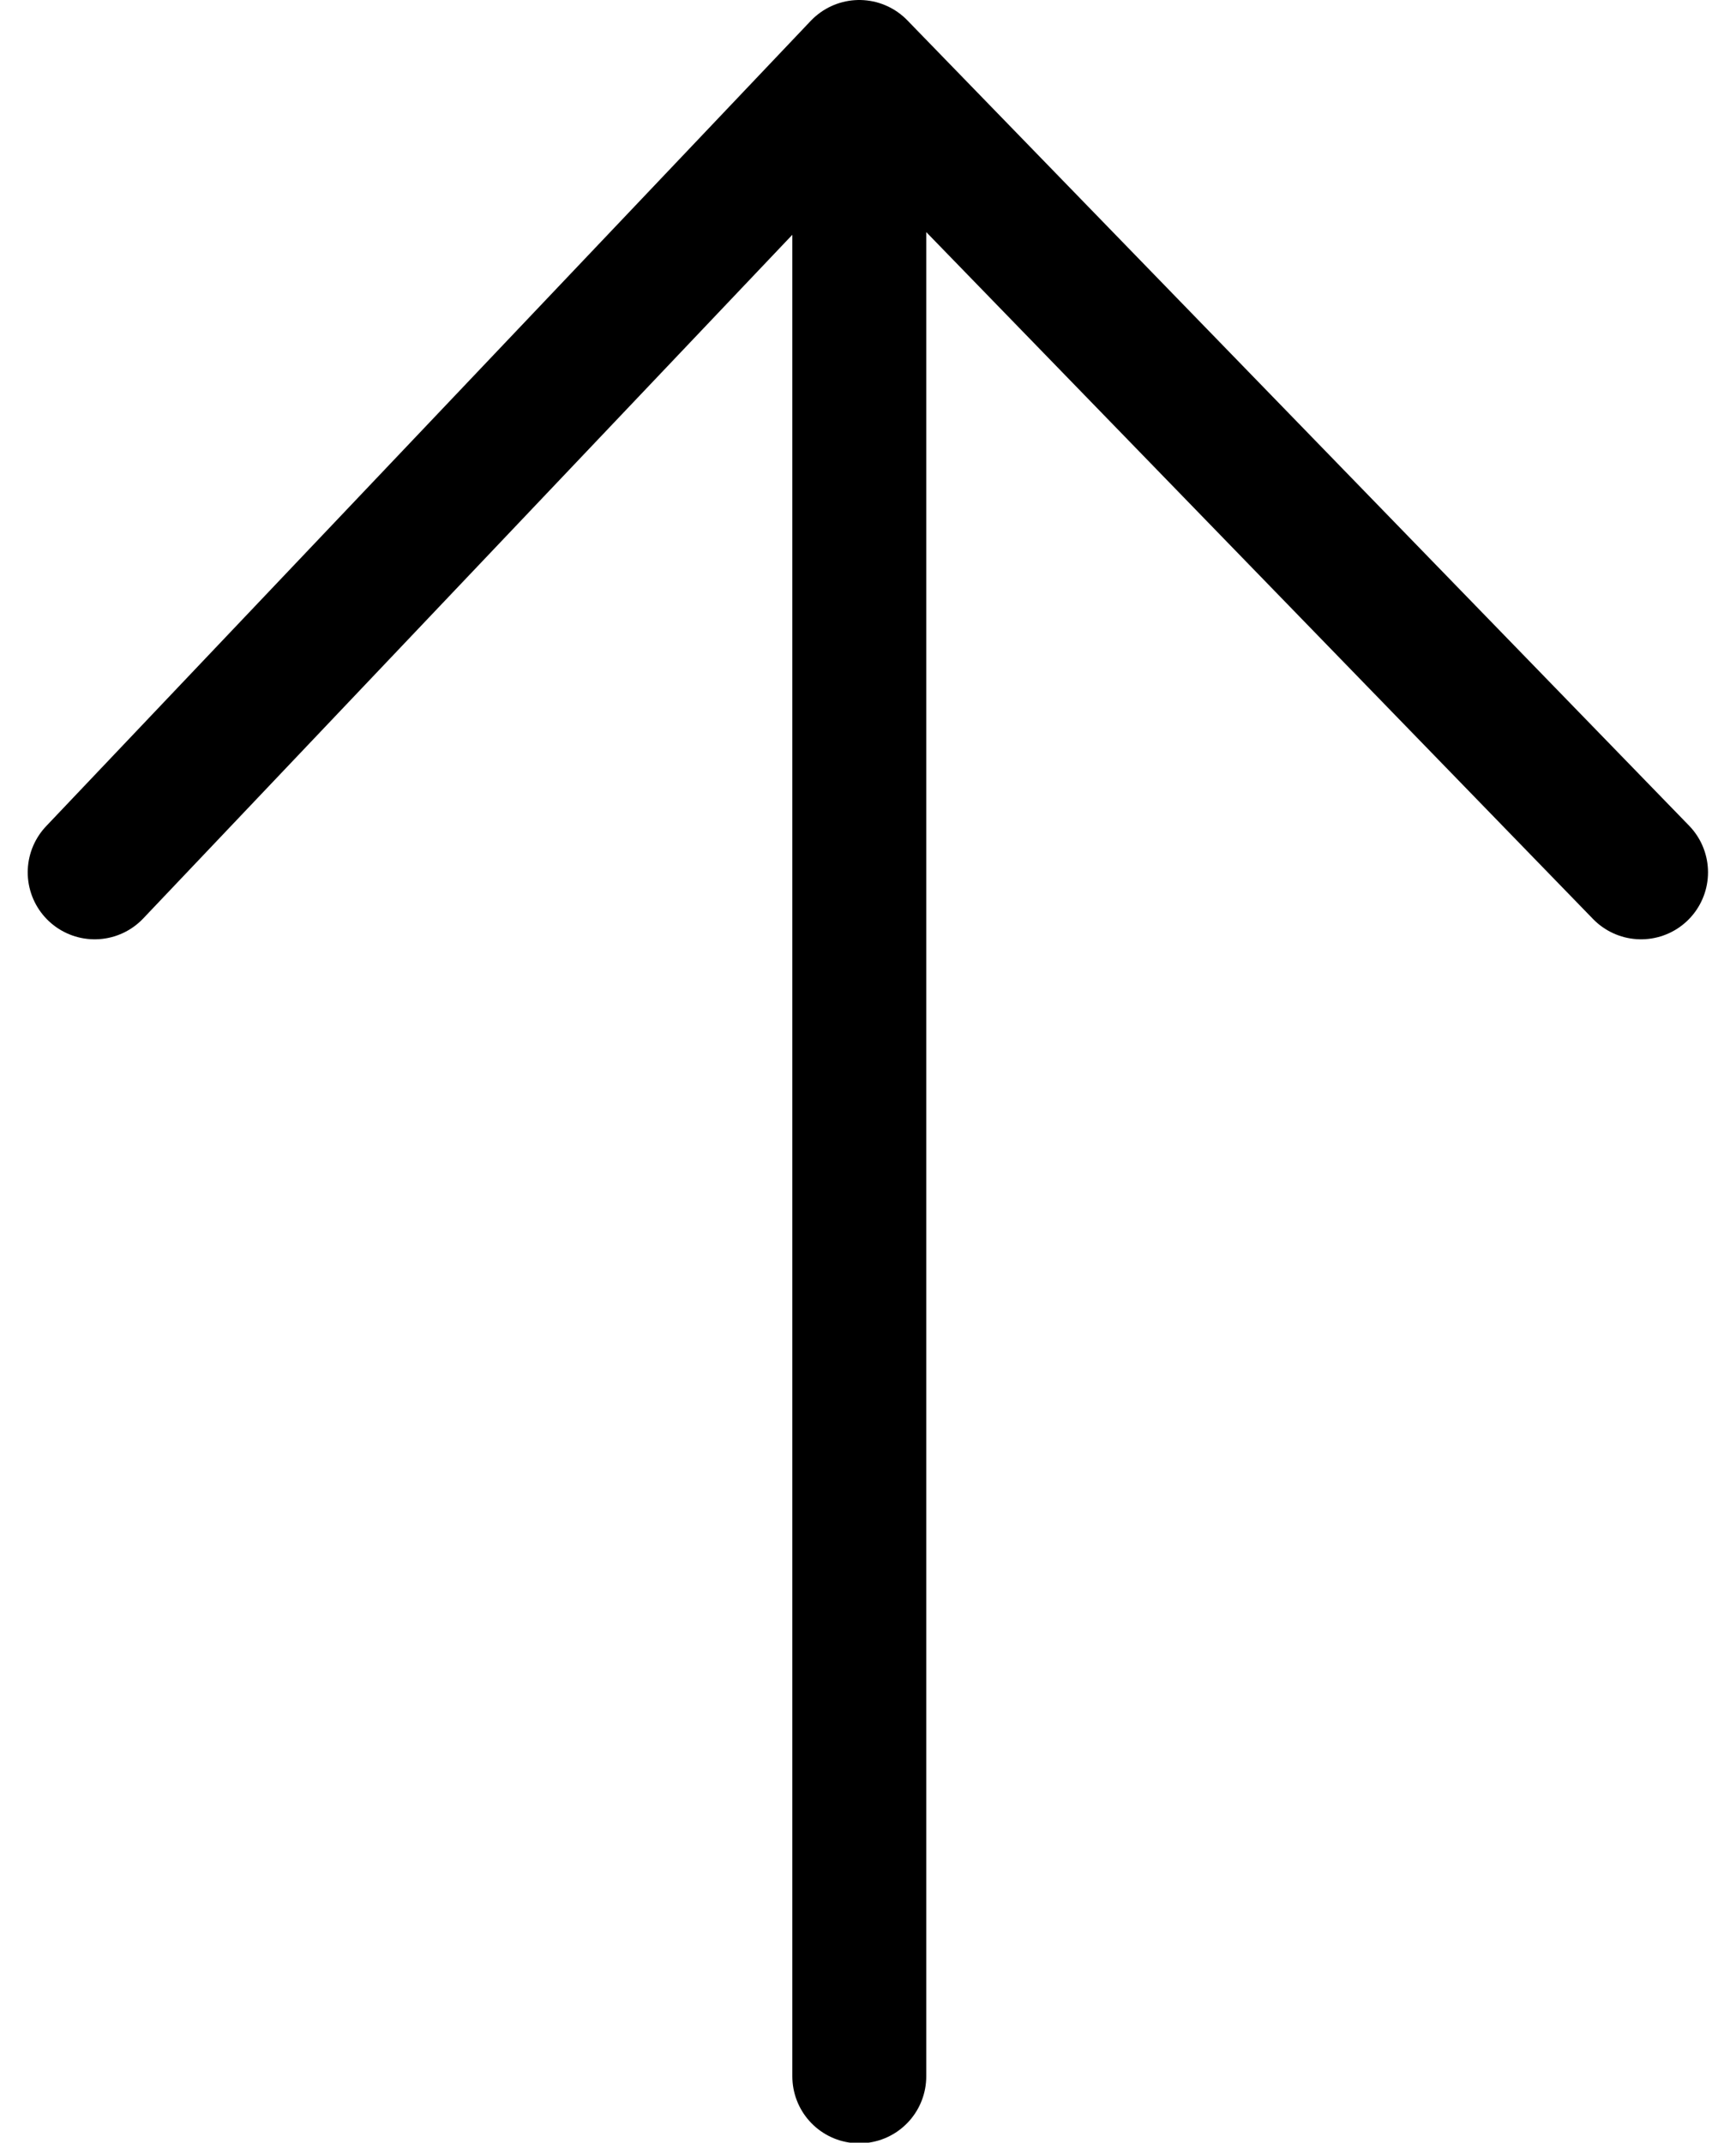 <svg xmlns="http://www.w3.org/2000/svg" width="12.964" height="15.995" viewBox="0 0 12.964 15.995">
  <path id="arrow-up" d="M15.2,21V6M9.49,12.012,15.2,6l5.838,6.012" transform="translate(-8.783 -5.5)" fill="none" stroke="#000" stroke-linecap="round" stroke-linejoin="round" stroke-width="1"/>
</svg>
